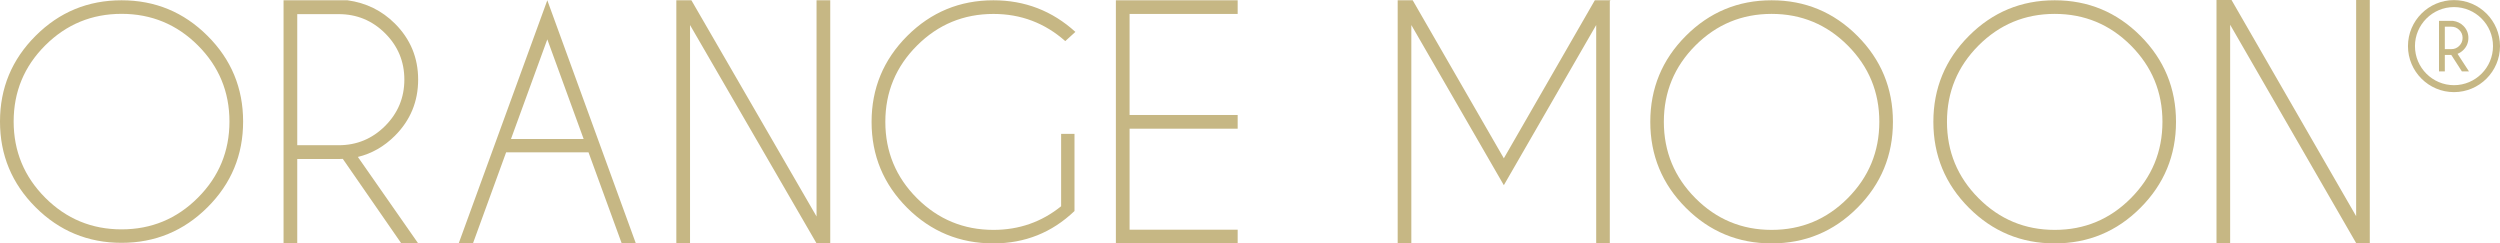 <?xml version="1.0" encoding="UTF-8"?>
<svg id="Livello_1" data-name="Livello 1" xmlns="http://www.w3.org/2000/svg" viewBox="0 0 529.18 51.51">
  <defs>
    <style>
      .cls-1 {
        fill: #c6b784;
      }
    </style>
  </defs>
  <g>
    <g>
      <path class="cls-1" d="M43.92,7.58c5.03,5.01,7.54,11.06,7.54,18.15,0,7.09-2.51,13.14-7.54,18.15-5.03,5.01-11.09,7.52-18.19,7.52-7.1,0-13.17-2.51-18.19-7.52C2.51,38.86,0,32.81,0,25.73c0-7.09,2.51-13.13,7.54-18.15C12.56,2.56,18.62.06,25.73.06c7.1,0,13.16,2.5,18.19,7.52M25.73,2.93c-6.31,0-11.69,2.23-16.15,6.67-4.46,4.45-6.69,9.82-6.69,16.12,0,6.29,2.23,11.67,6.69,16.14,4.46,4.46,9.84,6.69,16.15,6.69,6.31,0,11.69-2.23,16.15-6.69,4.46-4.46,6.69-9.84,6.69-16.14,0-6.29-2.23-11.67-6.69-16.12-4.46-4.45-9.85-6.67-16.15-6.67"/>
      <path class="cls-1" d="M72.56,33.63c-.28.02-.57.03-.87.03h-8.77s0,17.85,0,17.85h-2.9s0-51.45,0-51.45h13.54c3.93.54,7.27,2.18,10.02,4.92,3.29,3.28,4.93,7.24,4.93,11.87,0,4.65-1.65,8.62-4.93,11.9-2.28,2.27-4.89,3.76-7.83,4.47l12.77,18.3h-3.57s-12.38-17.88-12.38-17.88ZM62.92,2.99v27.75s8.77,0,8.77,0c3.82,0,7.1-1.36,9.82-4.07,2.71-2.71,4.08-5.99,4.08-9.82,0-3.84-1.36-7.1-4.08-9.81-2.72-2.7-5.99-4.05-9.82-4.05h-8.77Z"/>
      <path class="cls-1" d="M124.58,32.25h-17.45s-7.02,19.27-7.02,19.27h-3.02S115.85.06,115.85.06l18.74,51.45h-2.99s-7.03-19.27-7.03-19.27ZM123.54,29.42l-7.69-21.09-7.69,21.09h15.37Z"/>
      <polygon class="cls-1" points="143.16 .06 146.35 .06 172.84 45.82 172.84 .06 175.74 .06 175.74 51.51 172.84 51.51 146.06 5.3 146.06 51.51 143.16 51.51 143.16 .06"/>
      <path class="cls-1" d="M227.44,44.67c-4.78,4.57-10.5,6.85-17.16,6.85-7.14,0-13.22-2.51-18.25-7.52-5.02-5.02-7.54-11.08-7.54-18.2,0-7.1,2.52-13.16,7.54-18.19C197.07,2.58,203.15.06,210.28.06c6.65,0,12.44,2.23,17.35,6.69l-2.14,1.95c-4.33-3.83-9.39-5.75-15.2-5.75-6.32,0-11.71,2.23-16.18,6.69-4.47,4.46-6.71,9.84-6.71,16.15,0,6.32,2.24,11.72,6.71,16.18,4.47,4.46,9.86,6.69,16.18,6.69,5.41,0,10.19-1.67,14.32-5v-15.33s2.83,0,2.83,0v16.33Z"/>
      <polygon class="cls-1" points="261.98 .06 261.98 2.95 239.1 2.95 239.1 24.34 261.98 24.34 261.98 27.24 239.1 27.24 239.1 48.62 261.98 48.62 261.98 51.51 236.2 51.51 236.2 .06 261.98 .06"/>
    </g>
    <g>
      <polygon class="cls-1" points="295.85 .06 299.03 .06 318.32 33.51 337.58 .06 340.88 .06 340.75 .28 340.75 51.51 337.87 51.51 337.87 5.3 318.32 39.2 298.74 5.3 298.74 51.51 295.85 51.51 295.85 .06"/>
      <path class="cls-1" d="M393.16,7.6c5.01,5.02,7.52,11.09,7.52,18.19,0,7.1-2.51,13.17-7.52,18.19-5.01,5.03-11.07,7.54-18.16,7.54-7.09,0-13.14-2.51-18.16-7.54-5.01-5.02-7.52-11.09-7.52-18.19,0-7.1,2.51-13.17,7.52-18.19,5.02-5.03,11.07-7.54,18.16-7.54,7.09,0,13.14,2.51,18.16,7.54M375,2.94c-6.3,0-11.67,2.23-16.13,6.69-4.45,4.46-6.68,9.84-6.68,16.15,0,6.31,2.23,11.7,6.68,16.17,4.46,4.48,9.83,6.71,16.13,6.71,6.3,0,11.67-2.23,16.12-6.71,4.45-4.47,6.68-9.86,6.68-16.17,0-6.31-2.23-11.69-6.68-16.15-4.45-4.46-9.83-6.69-16.12-6.69"/>
      <path class="cls-1" d="M453.08,7.6c5.01,5.02,7.52,11.09,7.52,18.19,0,7.1-2.51,13.17-7.52,18.19-5.01,5.03-11.07,7.54-18.16,7.54-7.09,0-13.14-2.51-18.16-7.54-5.01-5.02-7.52-11.09-7.52-18.19,0-7.1,2.51-13.17,7.52-18.19,5.02-5.03,11.07-7.54,18.16-7.54,7.09,0,13.14,2.51,18.16,7.54M434.93,2.94c-6.3,0-11.67,2.23-16.13,6.69-4.45,4.46-6.68,9.84-6.68,16.15s2.23,11.7,6.68,16.17c4.46,4.48,9.83,6.71,16.13,6.71,6.3,0,11.67-2.23,16.12-6.71,4.45-4.47,6.68-9.86,6.68-16.17s-2.23-11.69-6.68-16.15c-4.45-4.46-9.83-6.69-16.12-6.69"/>
      <polygon class="cls-1" points="469.17 0 472.35 0 498.73 45.76 498.73 0 501.62 0 501.62 51.45 498.73 51.45 472.06 5.24 472.06 51.45 469.17 51.45 469.17 0"/>
    </g>
  </g>
  <g>
    <path class="cls-1" d="M519.44.02c-5.37,0-9.74,4.37-9.74,9.74s4.37,9.74,9.74,9.74c5.37,0,9.74-4.37,9.74-9.74,0-5.37-4.37-9.74-9.74-9.74ZM527.7,9.76c0,4.56-3.71,8.27-8.26,8.27-4.55,0-8.26-3.71-8.26-8.27,0-4.55,3.71-8.26,8.26-8.26,4.55,0,8.26,3.71,8.26,8.26Z"/>
    <path class="cls-1" d="M522.6,15.11h-1.49s-2.24-3.48-2.24-3.48h-1.37v3.48s-1.23,0-1.23,0V4.42s2.97,0,2.97,0c.88.12,1.6.47,2.19,1.05.7.7,1.06,1.56,1.06,2.55,0,.99-.35,1.85-1.05,2.55-.37.37-.79.65-1.25.82l2.41,3.71ZM517.5,10.4h1.38c.66,0,1.21-.23,1.68-.7.47-.47.7-1.02.7-1.68,0-.66-.23-1.21-.7-1.68-.47-.46-1.02-.69-1.68-.69h-1.38v4.75Z"/>
  </g>
</svg>